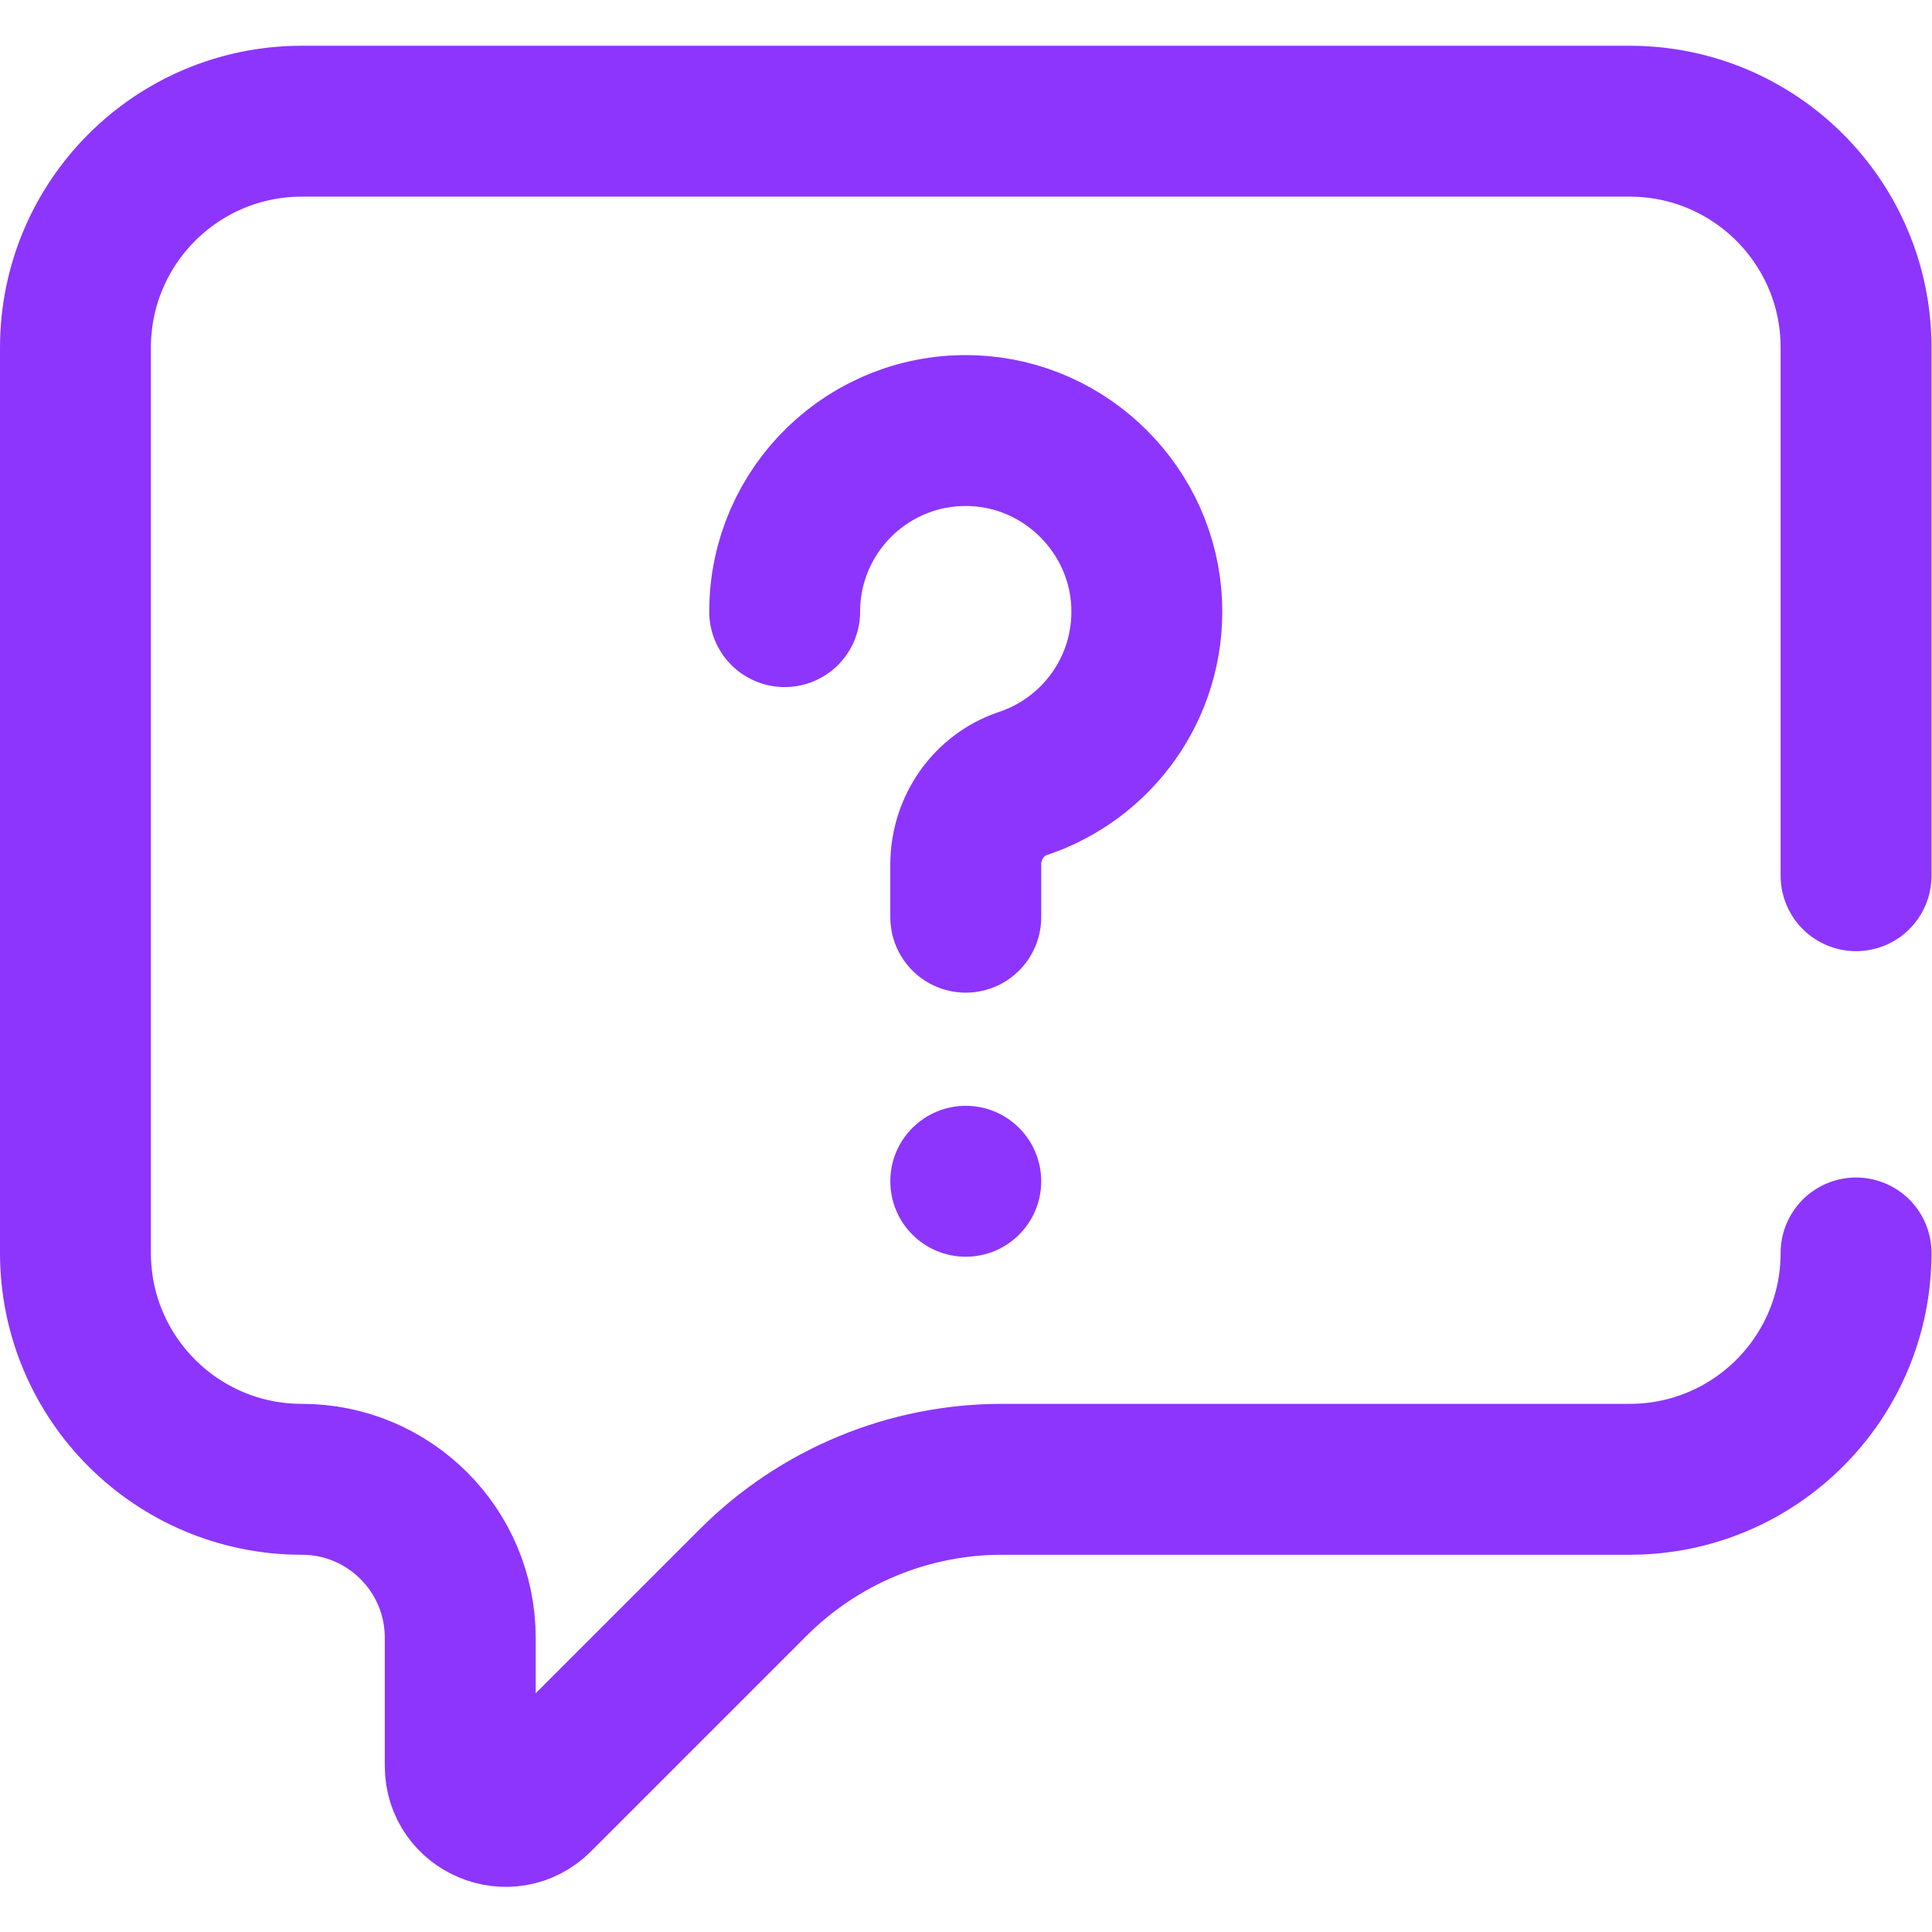 <?xml version="1.0" encoding="UTF-8" standalone="no"?>
<!-- Created with Inkscape (http://www.inkscape.org/) -->

<svg
   version="1.1"
   id="svg1533"
   xml:space="preserve"
   width="682.667"
   height="682.667"
   viewBox="0 0 682.667 682.667"
   xmlns="http://www.w3.org/2000/svg"
   xmlns:svg="http://www.w3.org/2000/svg"><defs
     id="defs1537"><clipPath
       clipPathUnits="userSpaceOnUse"
       id="clipPath1547"><path
         d="M 0,512 H 512 V 0 H 0 Z"
         id="path1545" /></clipPath></defs><g
     id="g1539"
     transform="matrix(1.333,0,0,-1.333,0,682.667)"><g
       id="g1541"><g
         id="g1543"
         clip-path="url(#clipPath1547)"><g
           id="g1549"
           transform="translate(492,280)"><path
             d="m 0,0 v 140 c 0,33.137 -26.863,60 -60,60 h -352 c -33.137,0 -60,-26.863 -60,-60 v -240 c 0,-33.137 26.863,-60 60,-60 23.196,0 42,-18.804 42,-42 v -34.004 c 0,-10.7 12.937,-16.059 20.503,-8.493 l 57.191,57.191 c 17.484,17.484 41.197,27.306 65.923,27.306 L -60,-160 c 33.137,0 60,26.863 60,60"
             style="fill:none;stroke:#8d35fd;stroke-width:40;stroke-linecap:round;stroke-linejoin:round;stroke-miterlimit:10;stroke-dasharray:none;stroke-opacity:1"
             id="path1551" /></g><g
           id="g1553"
           transform="translate(256,179)"><path
             d="m 0,0 v 0 c -11.046,0 -20,8.954 -20,20 0,11.046 8.954,20 20,20 C 11.046,40 20,31.046 20,20 20,8.954 11.046,0 0,0"
             style="fill:#8d35fd;fill-opacity:1;fill-rule:nonzero;stroke:none"
             id="path1555" /></g><g
           id="g1557"
           transform="translate(208,350)"><path
             d="M 0,0 C 0,27.13 22.508,49.004 49.87,47.964 74.748,47.02 95.02,26.748 95.964,1.87 96.8,-20.138 82.813,-39.007 63.188,-45.547 54.031,-48.599 48,-57.363 48,-67.015 V -81"
             style="fill:none;stroke:#8d35fd;stroke-width:40;stroke-linecap:round;stroke-linejoin:miter;stroke-miterlimit:10;stroke-dasharray:none;stroke-opacity:1"
             id="path1559" /></g></g></g></g></svg>
